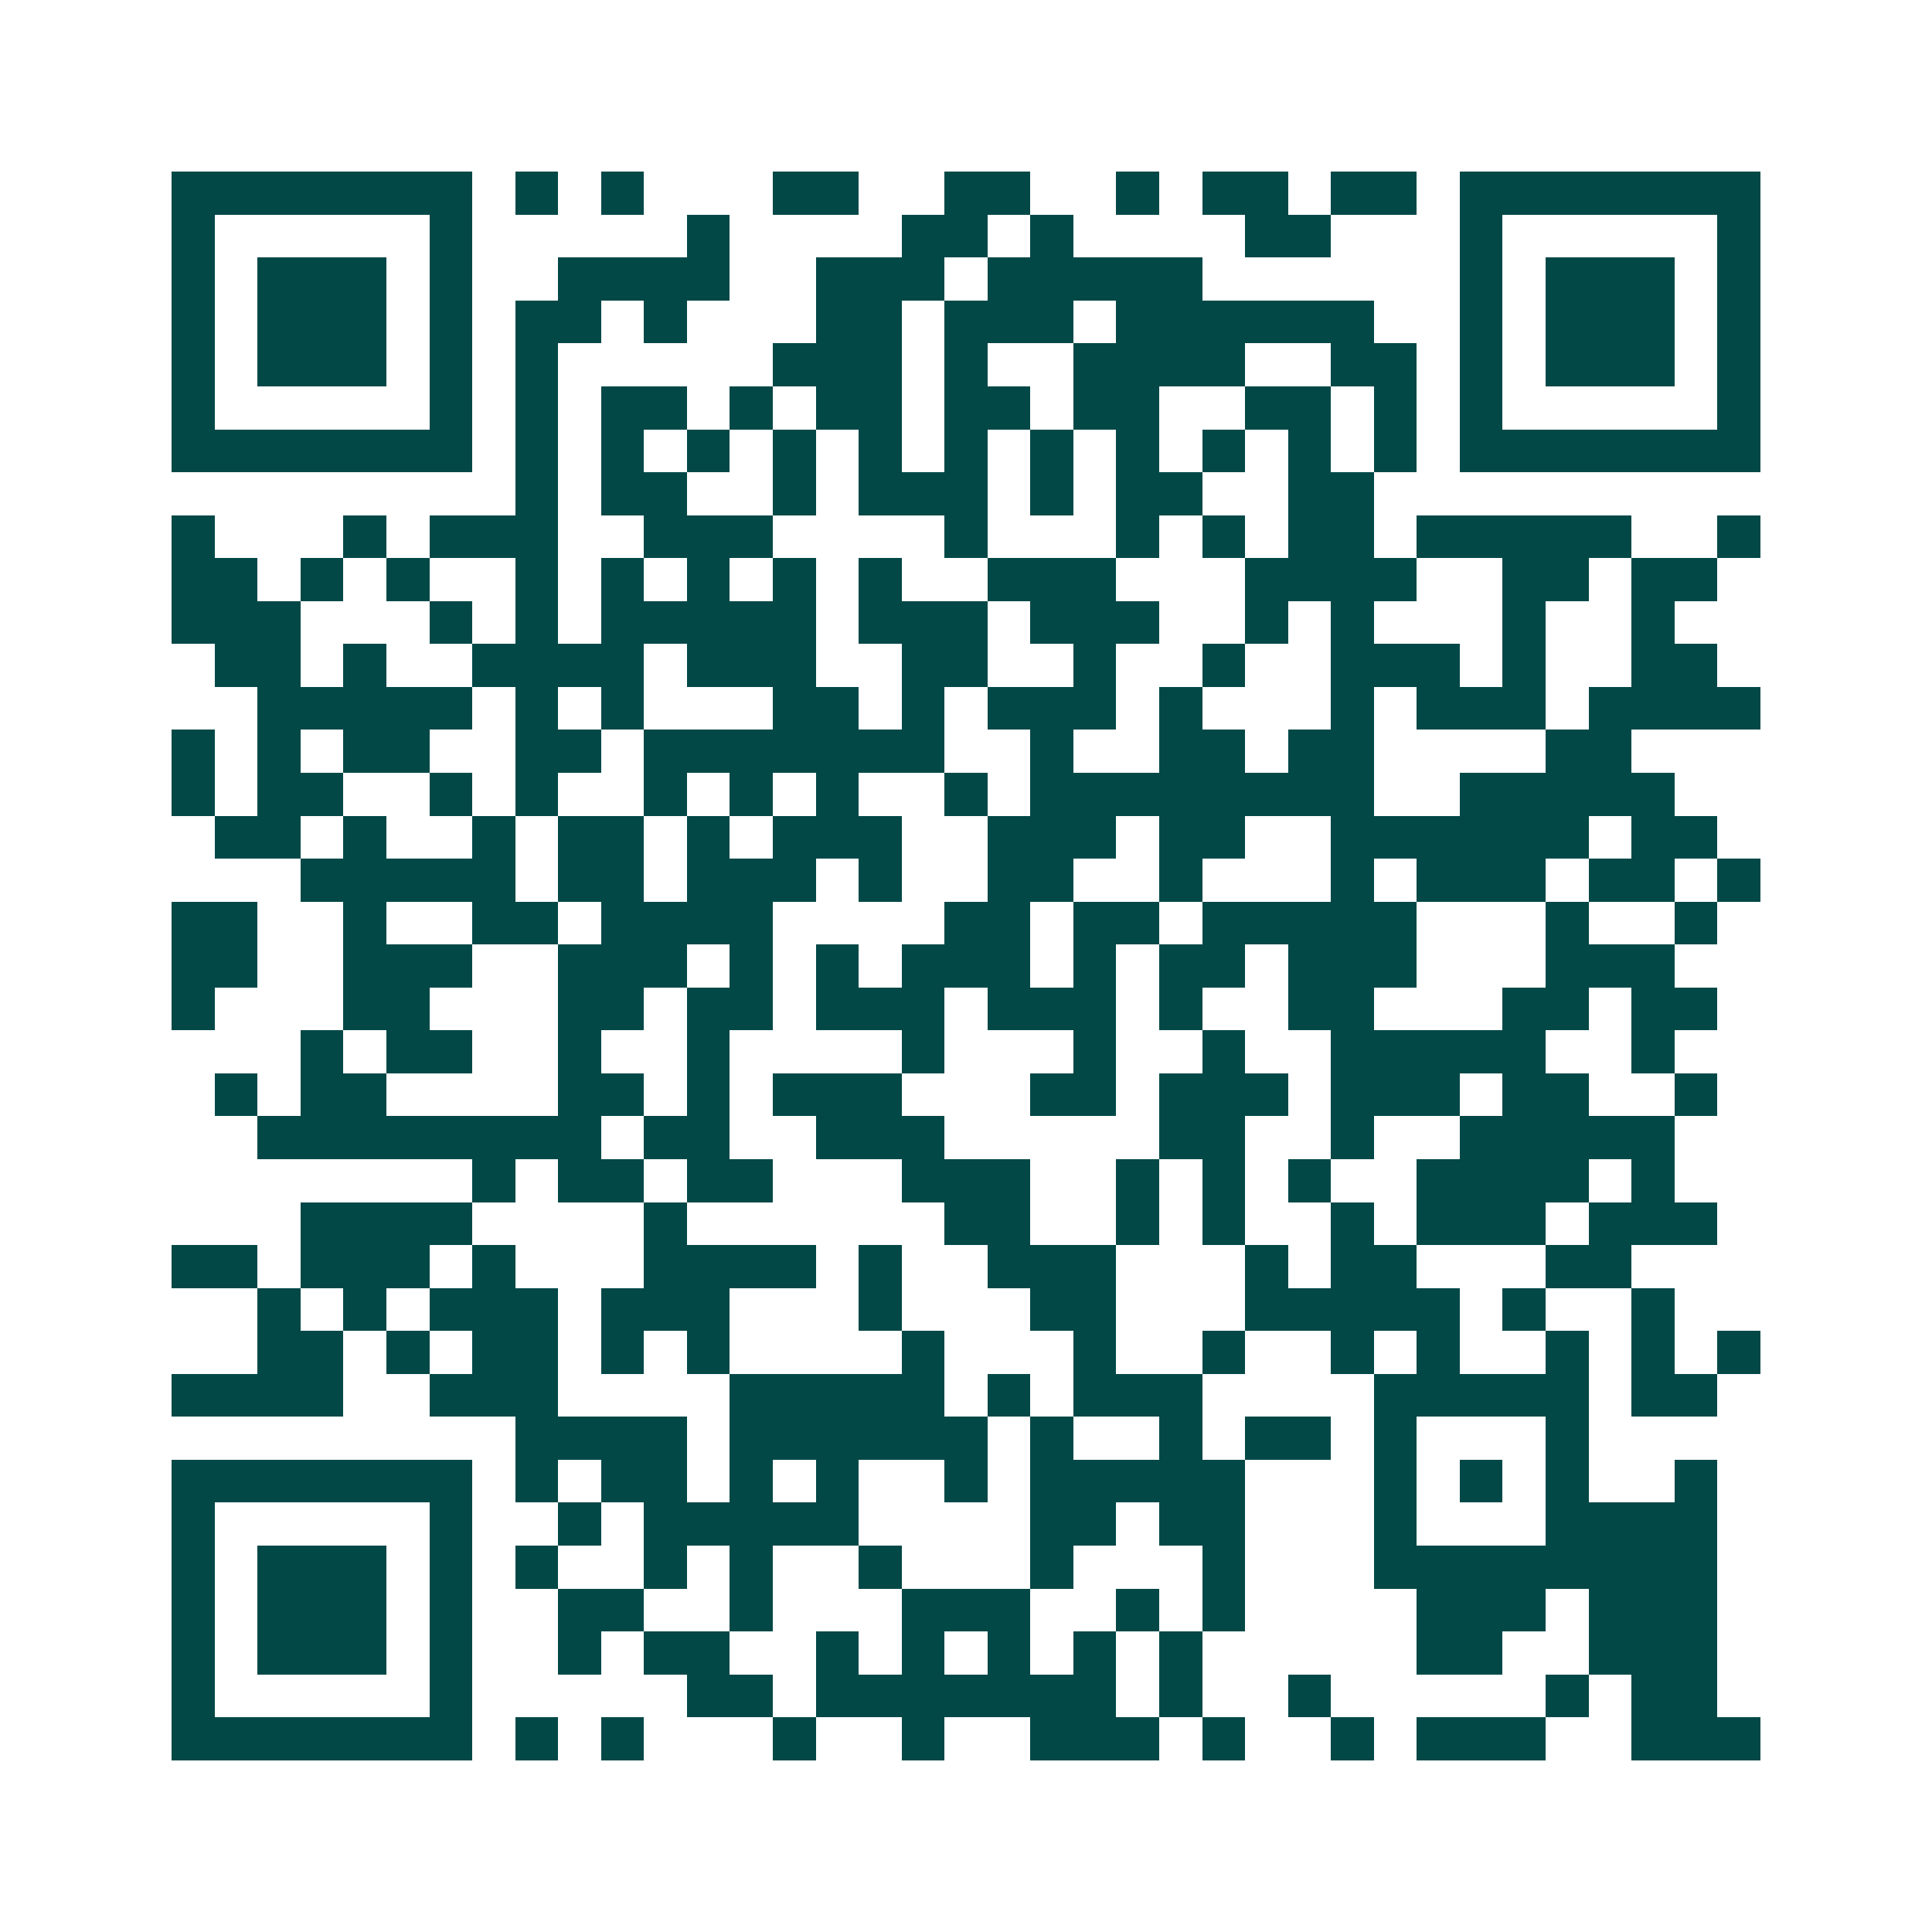 <svg xmlns="http://www.w3.org/2000/svg" width="200" height="200" viewBox="0 0 45 45" shape-rendering="crispEdges"><path fill="#ffffff" d="M0 0h45v45H0z"/><path stroke="#014847" d="M4 4.5h7m1 0h1m1 0h1m3 0h2m2 0h2m2 0h1m1 0h2m1 0h2m1 0h7M4 5.5h1m5 0h1m5 0h1m4 0h2m1 0h1m4 0h2m3 0h1m5 0h1M4 6.5h1m1 0h3m1 0h1m2 0h4m2 0h3m1 0h5m6 0h1m1 0h3m1 0h1M4 7.5h1m1 0h3m1 0h1m1 0h2m1 0h1m3 0h2m1 0h3m1 0h6m2 0h1m1 0h3m1 0h1M4 8.5h1m1 0h3m1 0h1m1 0h1m5 0h3m1 0h1m2 0h4m2 0h2m1 0h1m1 0h3m1 0h1M4 9.5h1m5 0h1m1 0h1m1 0h2m1 0h1m1 0h2m1 0h2m1 0h2m2 0h2m1 0h1m1 0h1m5 0h1M4 10.5h7m1 0h1m1 0h1m1 0h1m1 0h1m1 0h1m1 0h1m1 0h1m1 0h1m1 0h1m1 0h1m1 0h1m1 0h7M12 11.5h1m1 0h2m2 0h1m1 0h3m1 0h1m1 0h2m2 0h2M4 12.5h1m3 0h1m1 0h3m2 0h3m4 0h1m3 0h1m1 0h1m1 0h2m1 0h5m2 0h1M4 13.5h2m1 0h1m1 0h1m2 0h1m1 0h1m1 0h1m1 0h1m1 0h1m2 0h3m3 0h4m2 0h2m1 0h2M4 14.5h3m3 0h1m1 0h1m1 0h5m1 0h3m1 0h3m2 0h1m1 0h1m3 0h1m2 0h1M5 15.5h2m1 0h1m2 0h4m1 0h3m2 0h2m2 0h1m2 0h1m2 0h3m1 0h1m2 0h2M6 16.5h5m1 0h1m1 0h1m3 0h2m1 0h1m1 0h3m1 0h1m3 0h1m1 0h3m1 0h4M4 17.5h1m1 0h1m1 0h2m2 0h2m1 0h7m2 0h1m2 0h2m1 0h2m4 0h2M4 18.5h1m1 0h2m2 0h1m1 0h1m2 0h1m1 0h1m1 0h1m2 0h1m1 0h8m2 0h5M5 19.5h2m1 0h1m2 0h1m1 0h2m1 0h1m1 0h3m2 0h3m1 0h2m2 0h6m1 0h2M7 20.5h5m1 0h2m1 0h3m1 0h1m2 0h2m2 0h1m3 0h1m1 0h3m1 0h2m1 0h1M4 21.5h2m2 0h1m2 0h2m1 0h4m4 0h2m1 0h2m1 0h5m3 0h1m2 0h1M4 22.5h2m2 0h3m2 0h3m1 0h1m1 0h1m1 0h3m1 0h1m1 0h2m1 0h3m3 0h3M4 23.5h1m3 0h2m3 0h2m1 0h2m1 0h3m1 0h3m1 0h1m2 0h2m3 0h2m1 0h2M7 24.5h1m1 0h2m2 0h1m2 0h1m4 0h1m3 0h1m2 0h1m2 0h5m2 0h1M5 25.5h1m1 0h2m4 0h2m1 0h1m1 0h3m3 0h2m1 0h3m1 0h3m1 0h2m2 0h1M6 26.5h8m1 0h2m2 0h3m5 0h2m2 0h1m2 0h5M11 27.5h1m1 0h2m1 0h2m3 0h3m2 0h1m1 0h1m1 0h1m2 0h4m1 0h1M7 28.5h4m4 0h1m6 0h2m2 0h1m1 0h1m2 0h1m1 0h3m1 0h3M4 29.5h2m1 0h3m1 0h1m3 0h4m1 0h1m2 0h3m3 0h1m1 0h2m3 0h2M6 30.5h1m1 0h1m1 0h3m1 0h3m3 0h1m3 0h2m3 0h5m1 0h1m2 0h1M6 31.5h2m1 0h1m1 0h2m1 0h1m1 0h1m4 0h1m3 0h1m2 0h1m2 0h1m1 0h1m2 0h1m1 0h1m1 0h1M4 32.5h4m2 0h3m4 0h5m1 0h1m1 0h3m4 0h5m1 0h2M12 33.5h4m1 0h6m1 0h1m2 0h1m1 0h2m1 0h1m3 0h1M4 34.5h7m1 0h1m1 0h2m1 0h1m1 0h1m2 0h1m1 0h5m3 0h1m1 0h1m1 0h1m2 0h1M4 35.5h1m5 0h1m2 0h1m1 0h5m4 0h2m1 0h2m3 0h1m3 0h4M4 36.5h1m1 0h3m1 0h1m1 0h1m2 0h1m1 0h1m2 0h1m3 0h1m3 0h1m3 0h8M4 37.5h1m1 0h3m1 0h1m2 0h2m2 0h1m3 0h3m2 0h1m1 0h1m4 0h3m1 0h3M4 38.5h1m1 0h3m1 0h1m2 0h1m1 0h2m2 0h1m1 0h1m1 0h1m1 0h1m1 0h1m5 0h2m2 0h3M4 39.5h1m5 0h1m5 0h2m1 0h7m1 0h1m2 0h1m5 0h1m1 0h2M4 40.5h7m1 0h1m1 0h1m3 0h1m2 0h1m2 0h3m1 0h1m2 0h1m1 0h3m2 0h3"/></svg>
